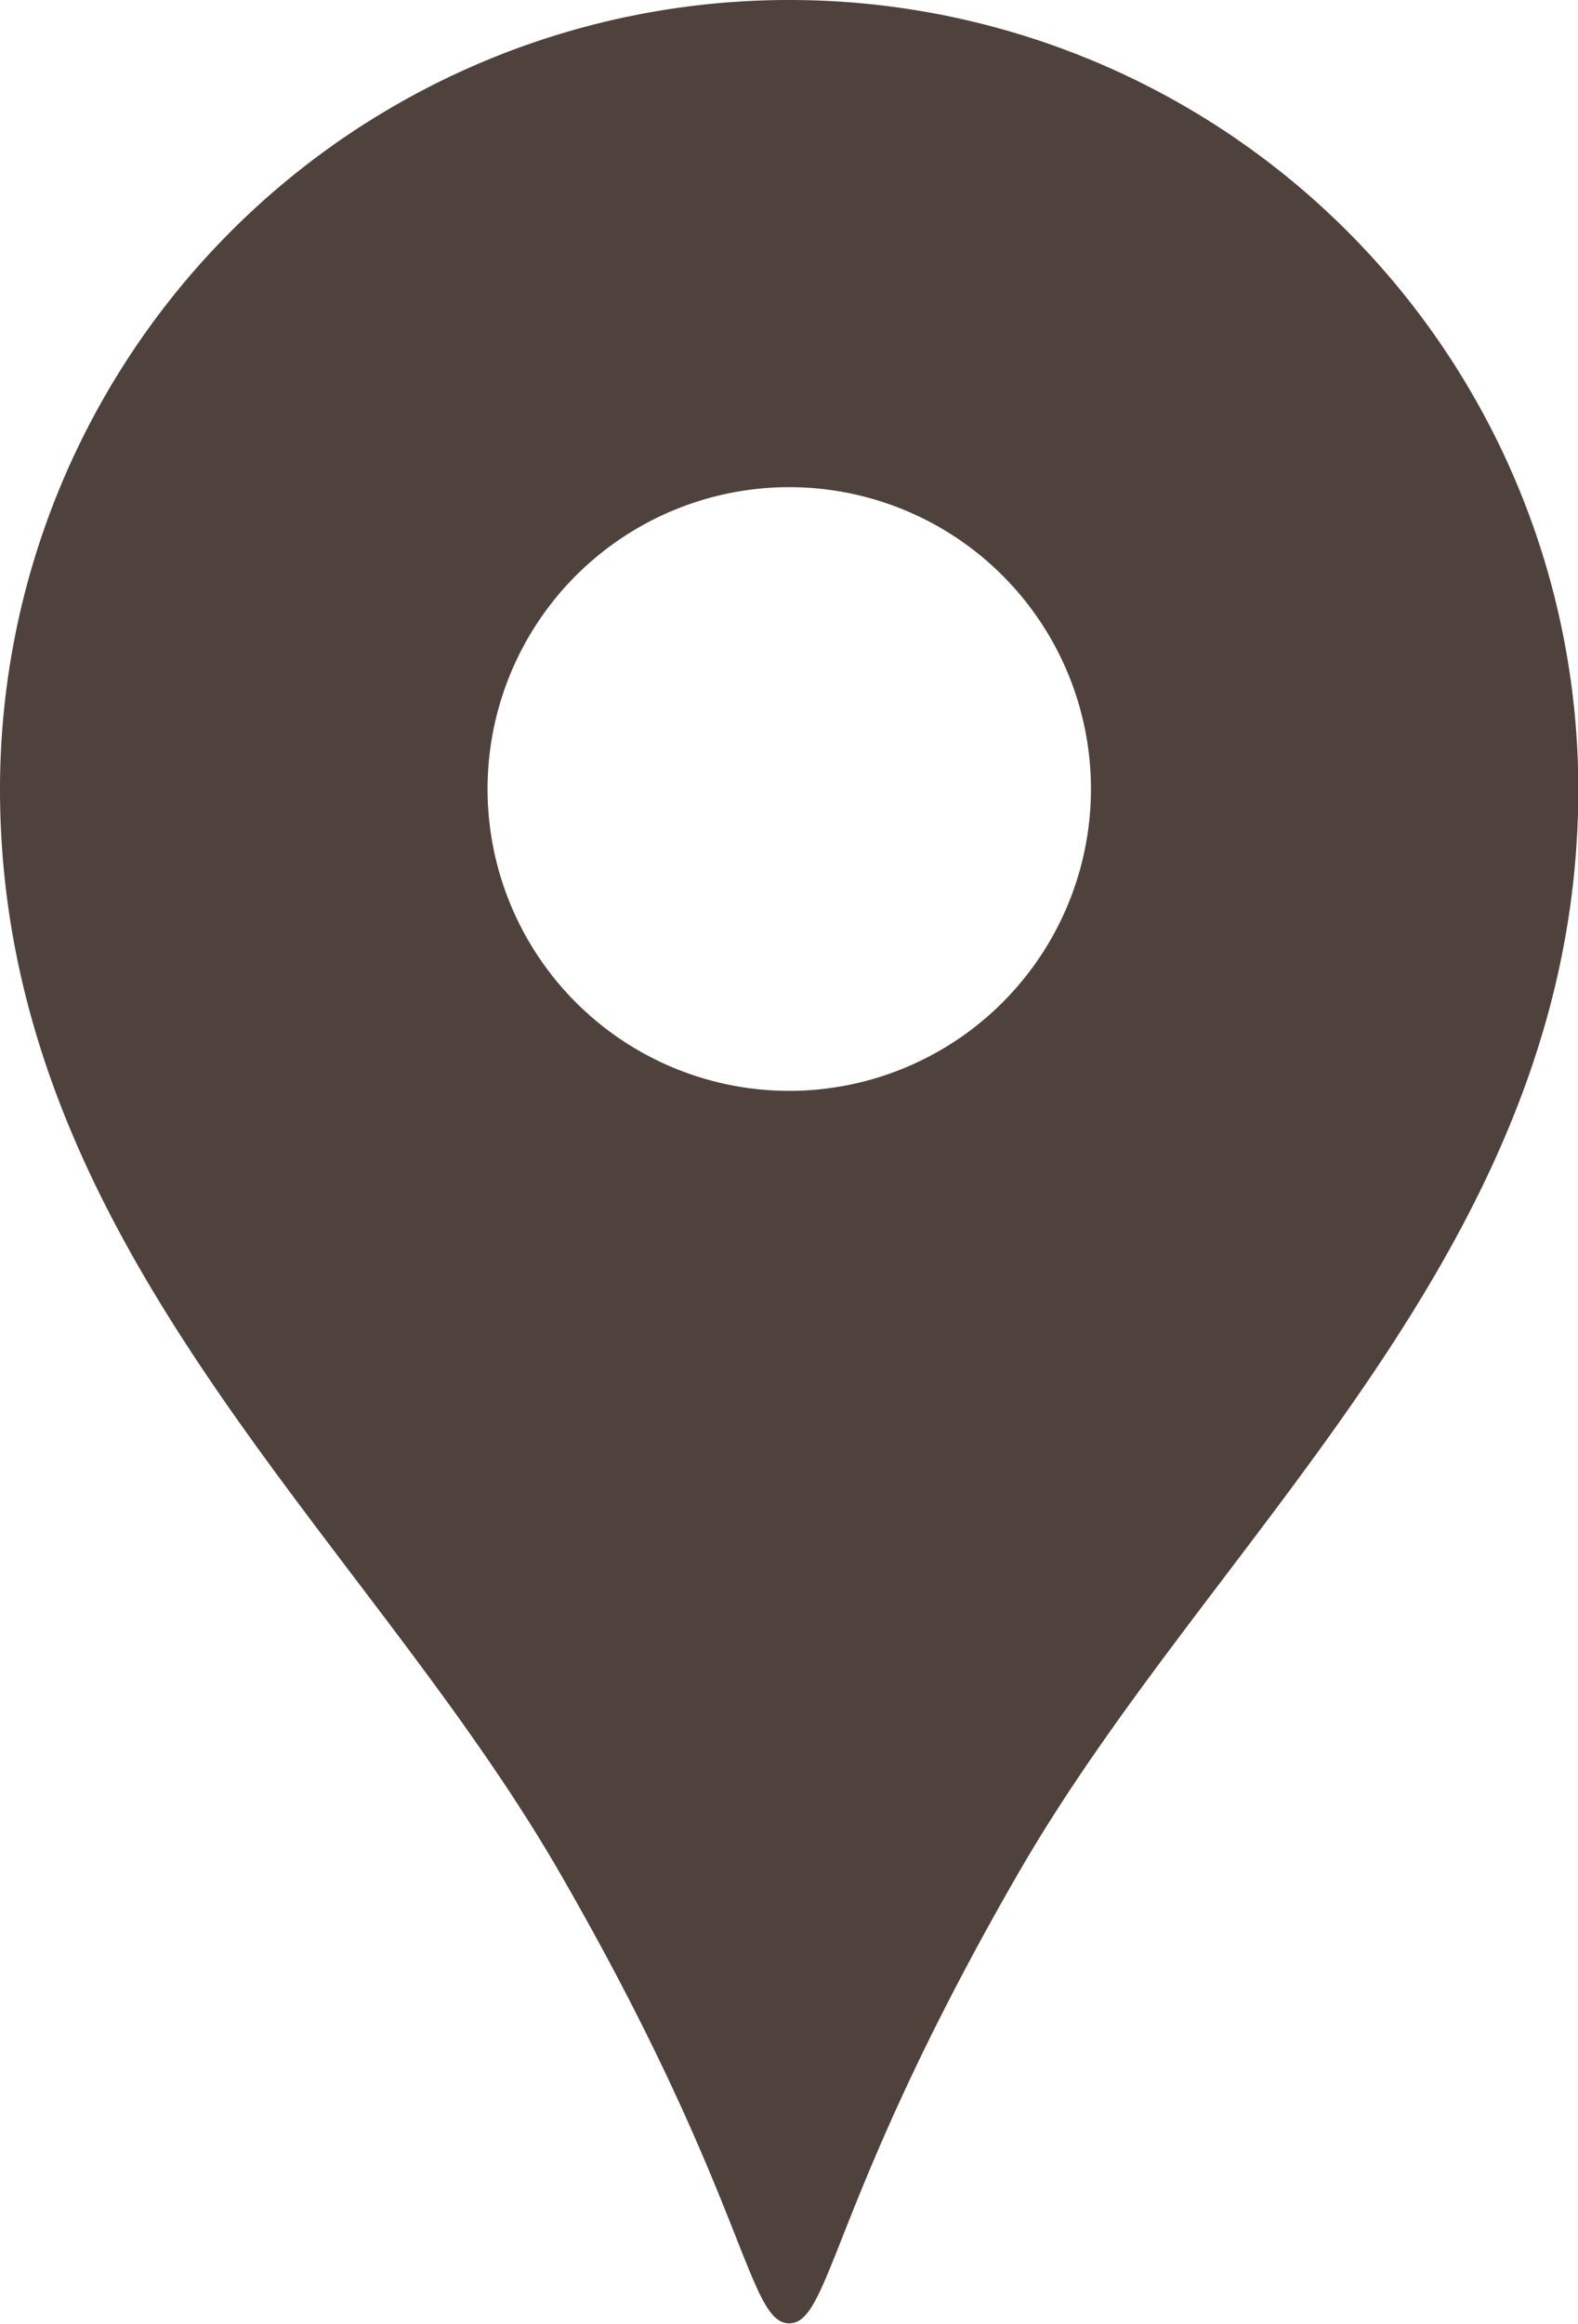 <svg xmlns="http://www.w3.org/2000/svg" id="header-map.svg" width="24.688" height="36.344" viewBox="0 0 24.688 36.344"><defs><style>      .cls-1 {        fill: #4f423d;        fill-rule: evenodd;      }    </style></defs><path id="&#x30DE;&#x30C3;&#x30D7;&#x30D4;&#x30F3;&#x30A2;&#x30A4;&#x30B3;&#x30F3;-icon_10167" class="cls-1" d="M957.346,879A12.343,12.343,0,0,0,945,891.339c0,7.147,5.681,11.615,8.754,16.94,2.94,5.092,2.938,7.051,3.593,7.051s0.652-1.959,3.592-7.051c3.074-5.325,8.754-9.793,8.754-16.94A12.343,12.343,0,0,0,957.346,879Zm0,17.058a4.72,4.72,0,1,1,4.722-4.719A4.721,4.721,0,0,1,957.346,896.058Z" transform="translate(-945 -879)"></path></svg>